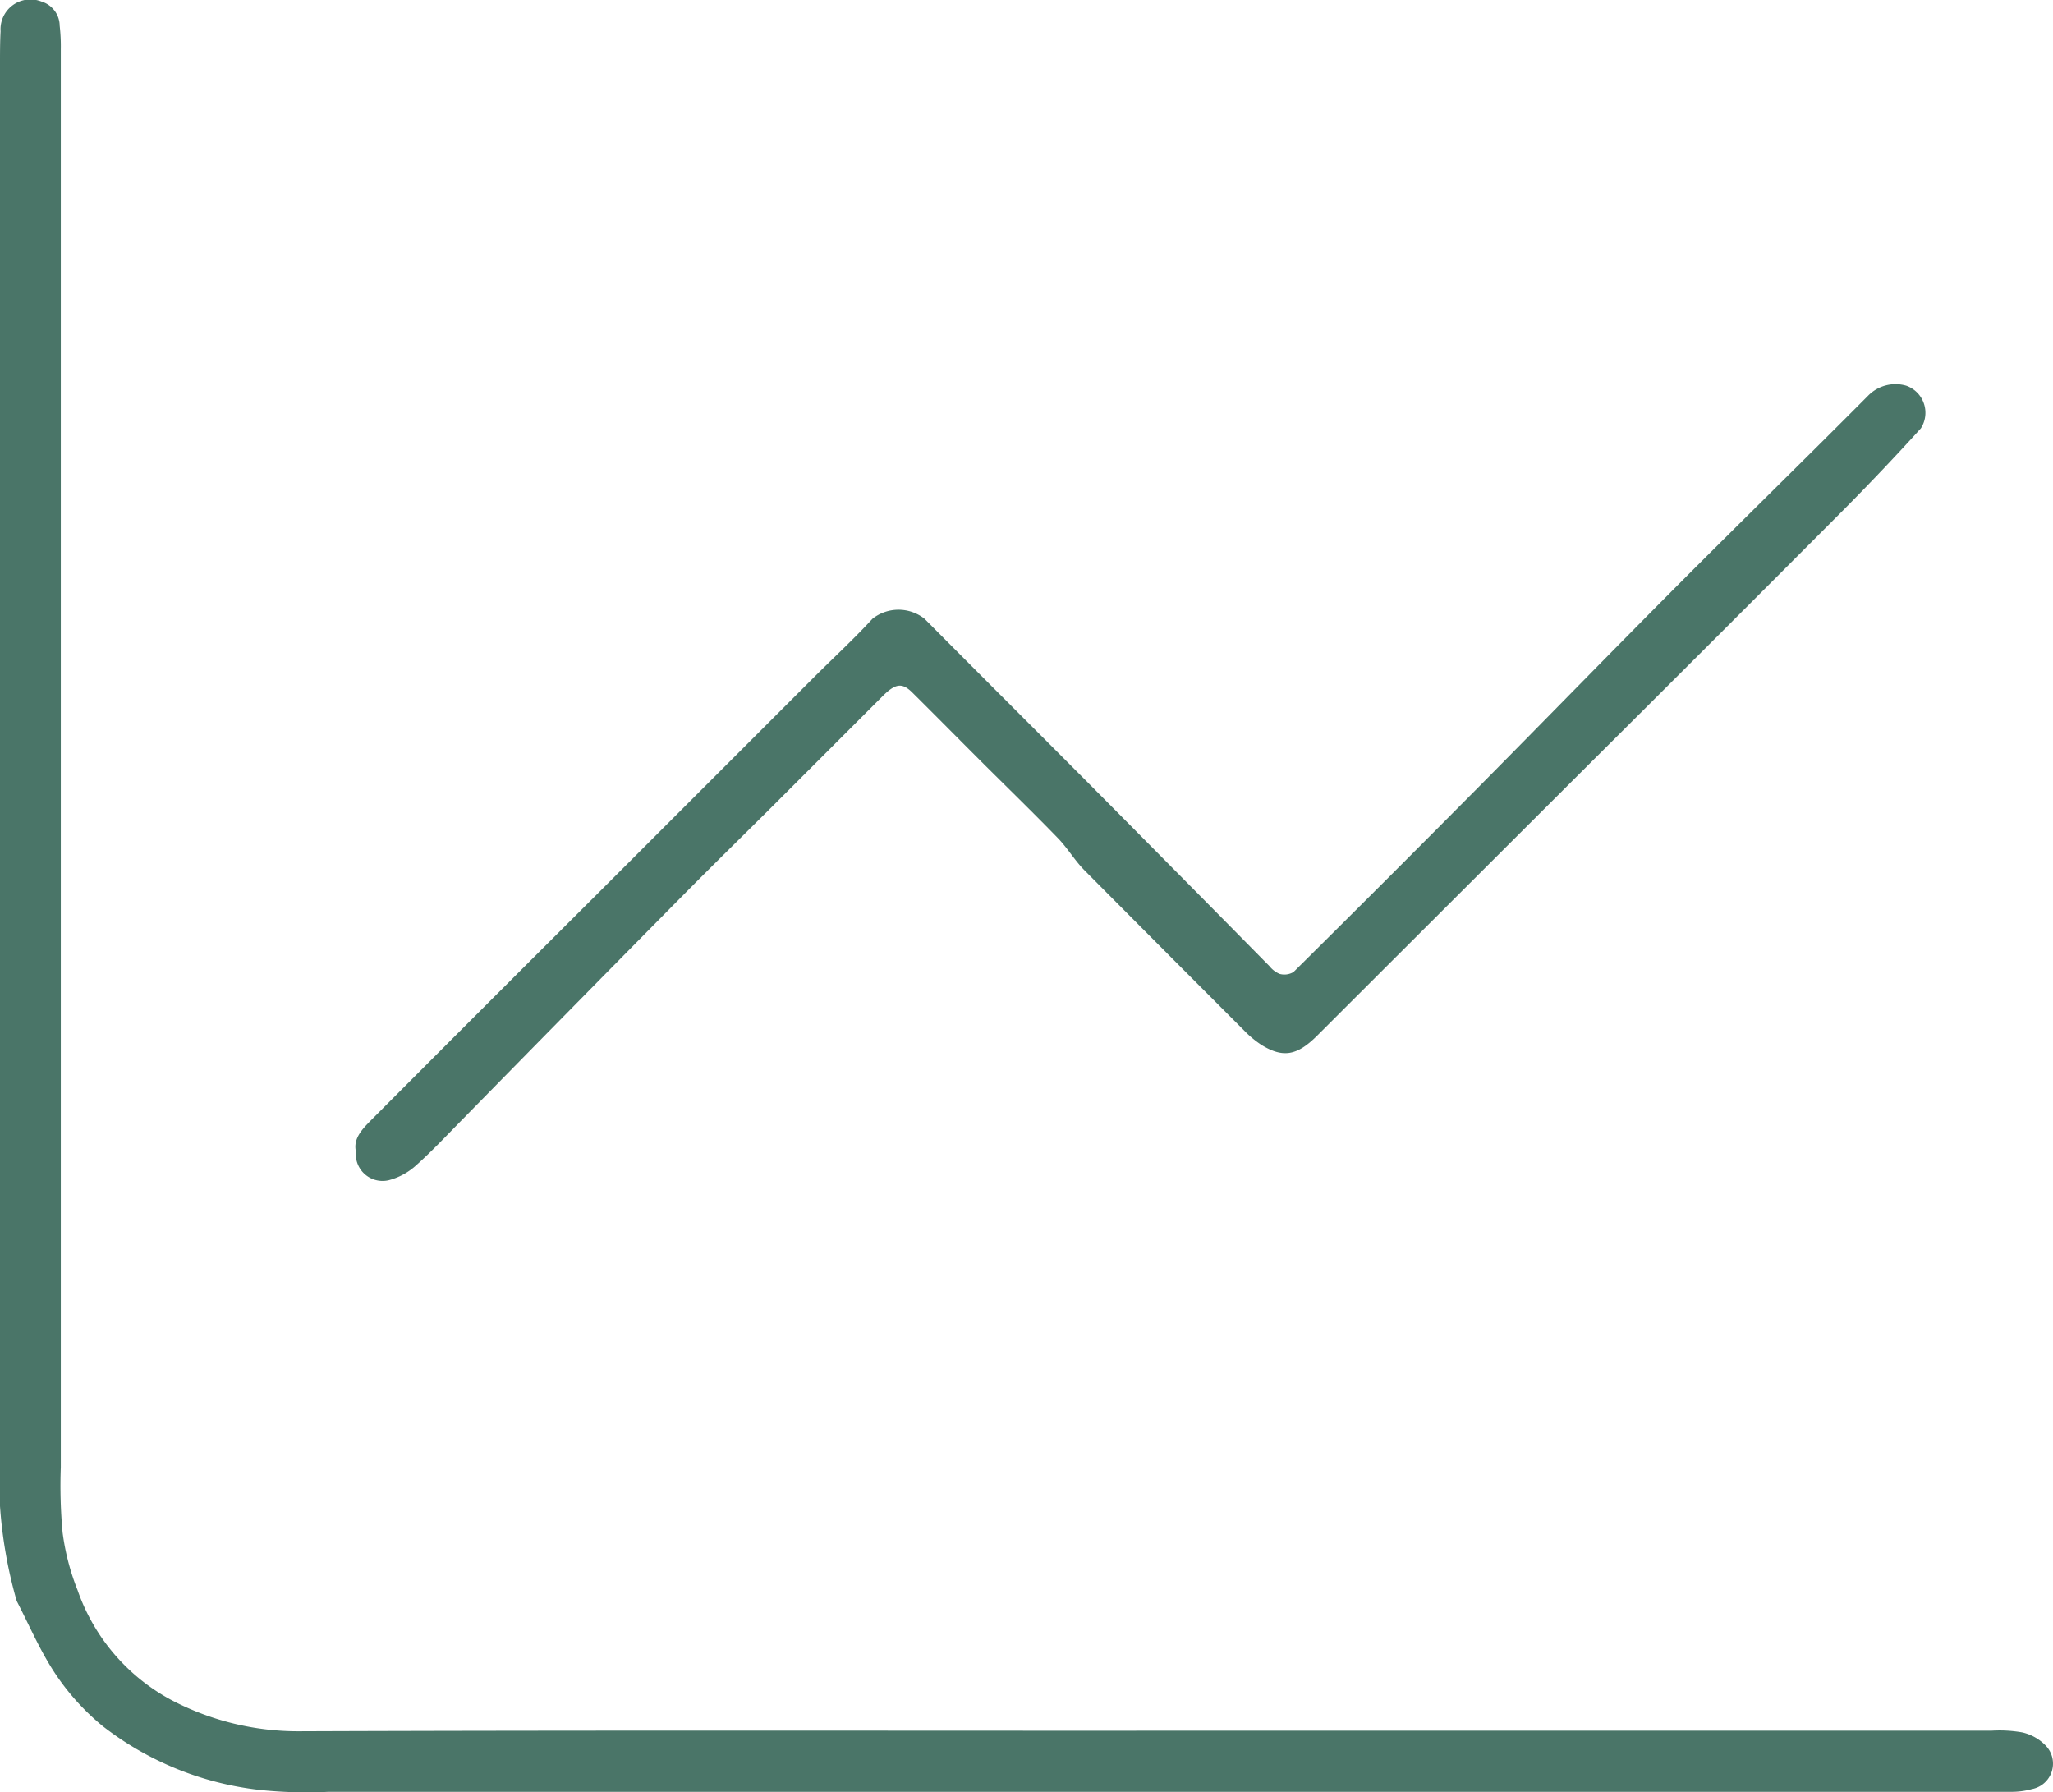 <svg xmlns="http://www.w3.org/2000/svg" width="45.918" height="40.08" viewBox="0 0 45.918 40.08">
  <g id="Capa_1" data-name="Capa 1" transform="translate(0 0)">
    <g id="Grupo_1" data-name="Grupo 1" transform="translate(0 0)">
      <path id="Trazado_1" data-name="Trazado 1" d="M25.412,38.706H44.539a2.939,2.939,0,0,1,.69.038,1.054,1.054,0,0,1,.521.29.58.58,0,0,1-.3.977,1.721,1.721,0,0,1-.5.062q-18.8,0-37.6,0a9.951,9.951,0,0,1-1.554-.044A6.991,6.991,0,0,1,2.3,38.606a5.36,5.36,0,0,1-1.144-1.3c-.292-.467-.513-.977-.765-1.467a.29.29,0,0,1-.027-.067A10.235,10.235,0,0,1,0,33.683Q0,17.563,0,1.444C0,1.2,0,.948.013.7A.669.669,0,0,1,.935.038a.571.571,0,0,1,.4.54,3.983,3.983,0,0,1,.025.525V32.815a11.535,11.535,0,0,0,.04,1.46,5.342,5.342,0,0,0,.335,1.288A4.443,4.443,0,0,0,3.871,38.04a6.1,6.1,0,0,0,2.8.679c6.248-.023,12.494-.012,18.742-.012h0Z" transform="translate(0 0)" fill="#4a7568"/>
      <path id="Trazado_2" data-name="Trazado 2" d="M41.34,61.842c-.056-.281.144-.488.34-.687q2.547-2.556,5.1-5.1l4.8-4.8c.438-.438.9-.862,1.317-1.317a.941.941,0,0,1,1.162,0c1.229,1.238,2.467,2.471,3.7,3.71q2.013,2.028,4.019,4.063a.568.568,0,0,0,.225.171.4.4,0,0,0,.31-.042q2.094-2.074,4.171-4.169c1.473-1.487,2.933-2.988,4.412-4.473,1.417-1.423,2.854-2.825,4.269-4.248a.855.855,0,0,1,.854-.223.643.643,0,0,1,.325.954q-.842.929-1.729,1.823-2.856,2.867-5.725,5.721-3.026,3.02-6.05,6.04c-.454.452-.769.5-1.252.2a2.27,2.27,0,0,1-.385-.323q-1.786-1.786-3.565-3.577c-.217-.219-.377-.494-.59-.715-.563-.581-1.144-1.144-1.717-1.715-.515-.515-1.029-1.035-1.546-1.548-.225-.223-.373-.2-.646.067q-1.183,1.183-2.365,2.365c-.727.725-1.462,1.442-2.183,2.173q-2.432,2.461-4.852,4.931c-.348.352-.685.715-1.054,1.044a1.455,1.455,0,0,1-.615.331.6.6,0,0,1-.727-.652Z" transform="translate(-33.382 -36.101)" fill="#4a7568"/>
    </g>
  </g>
</svg>
